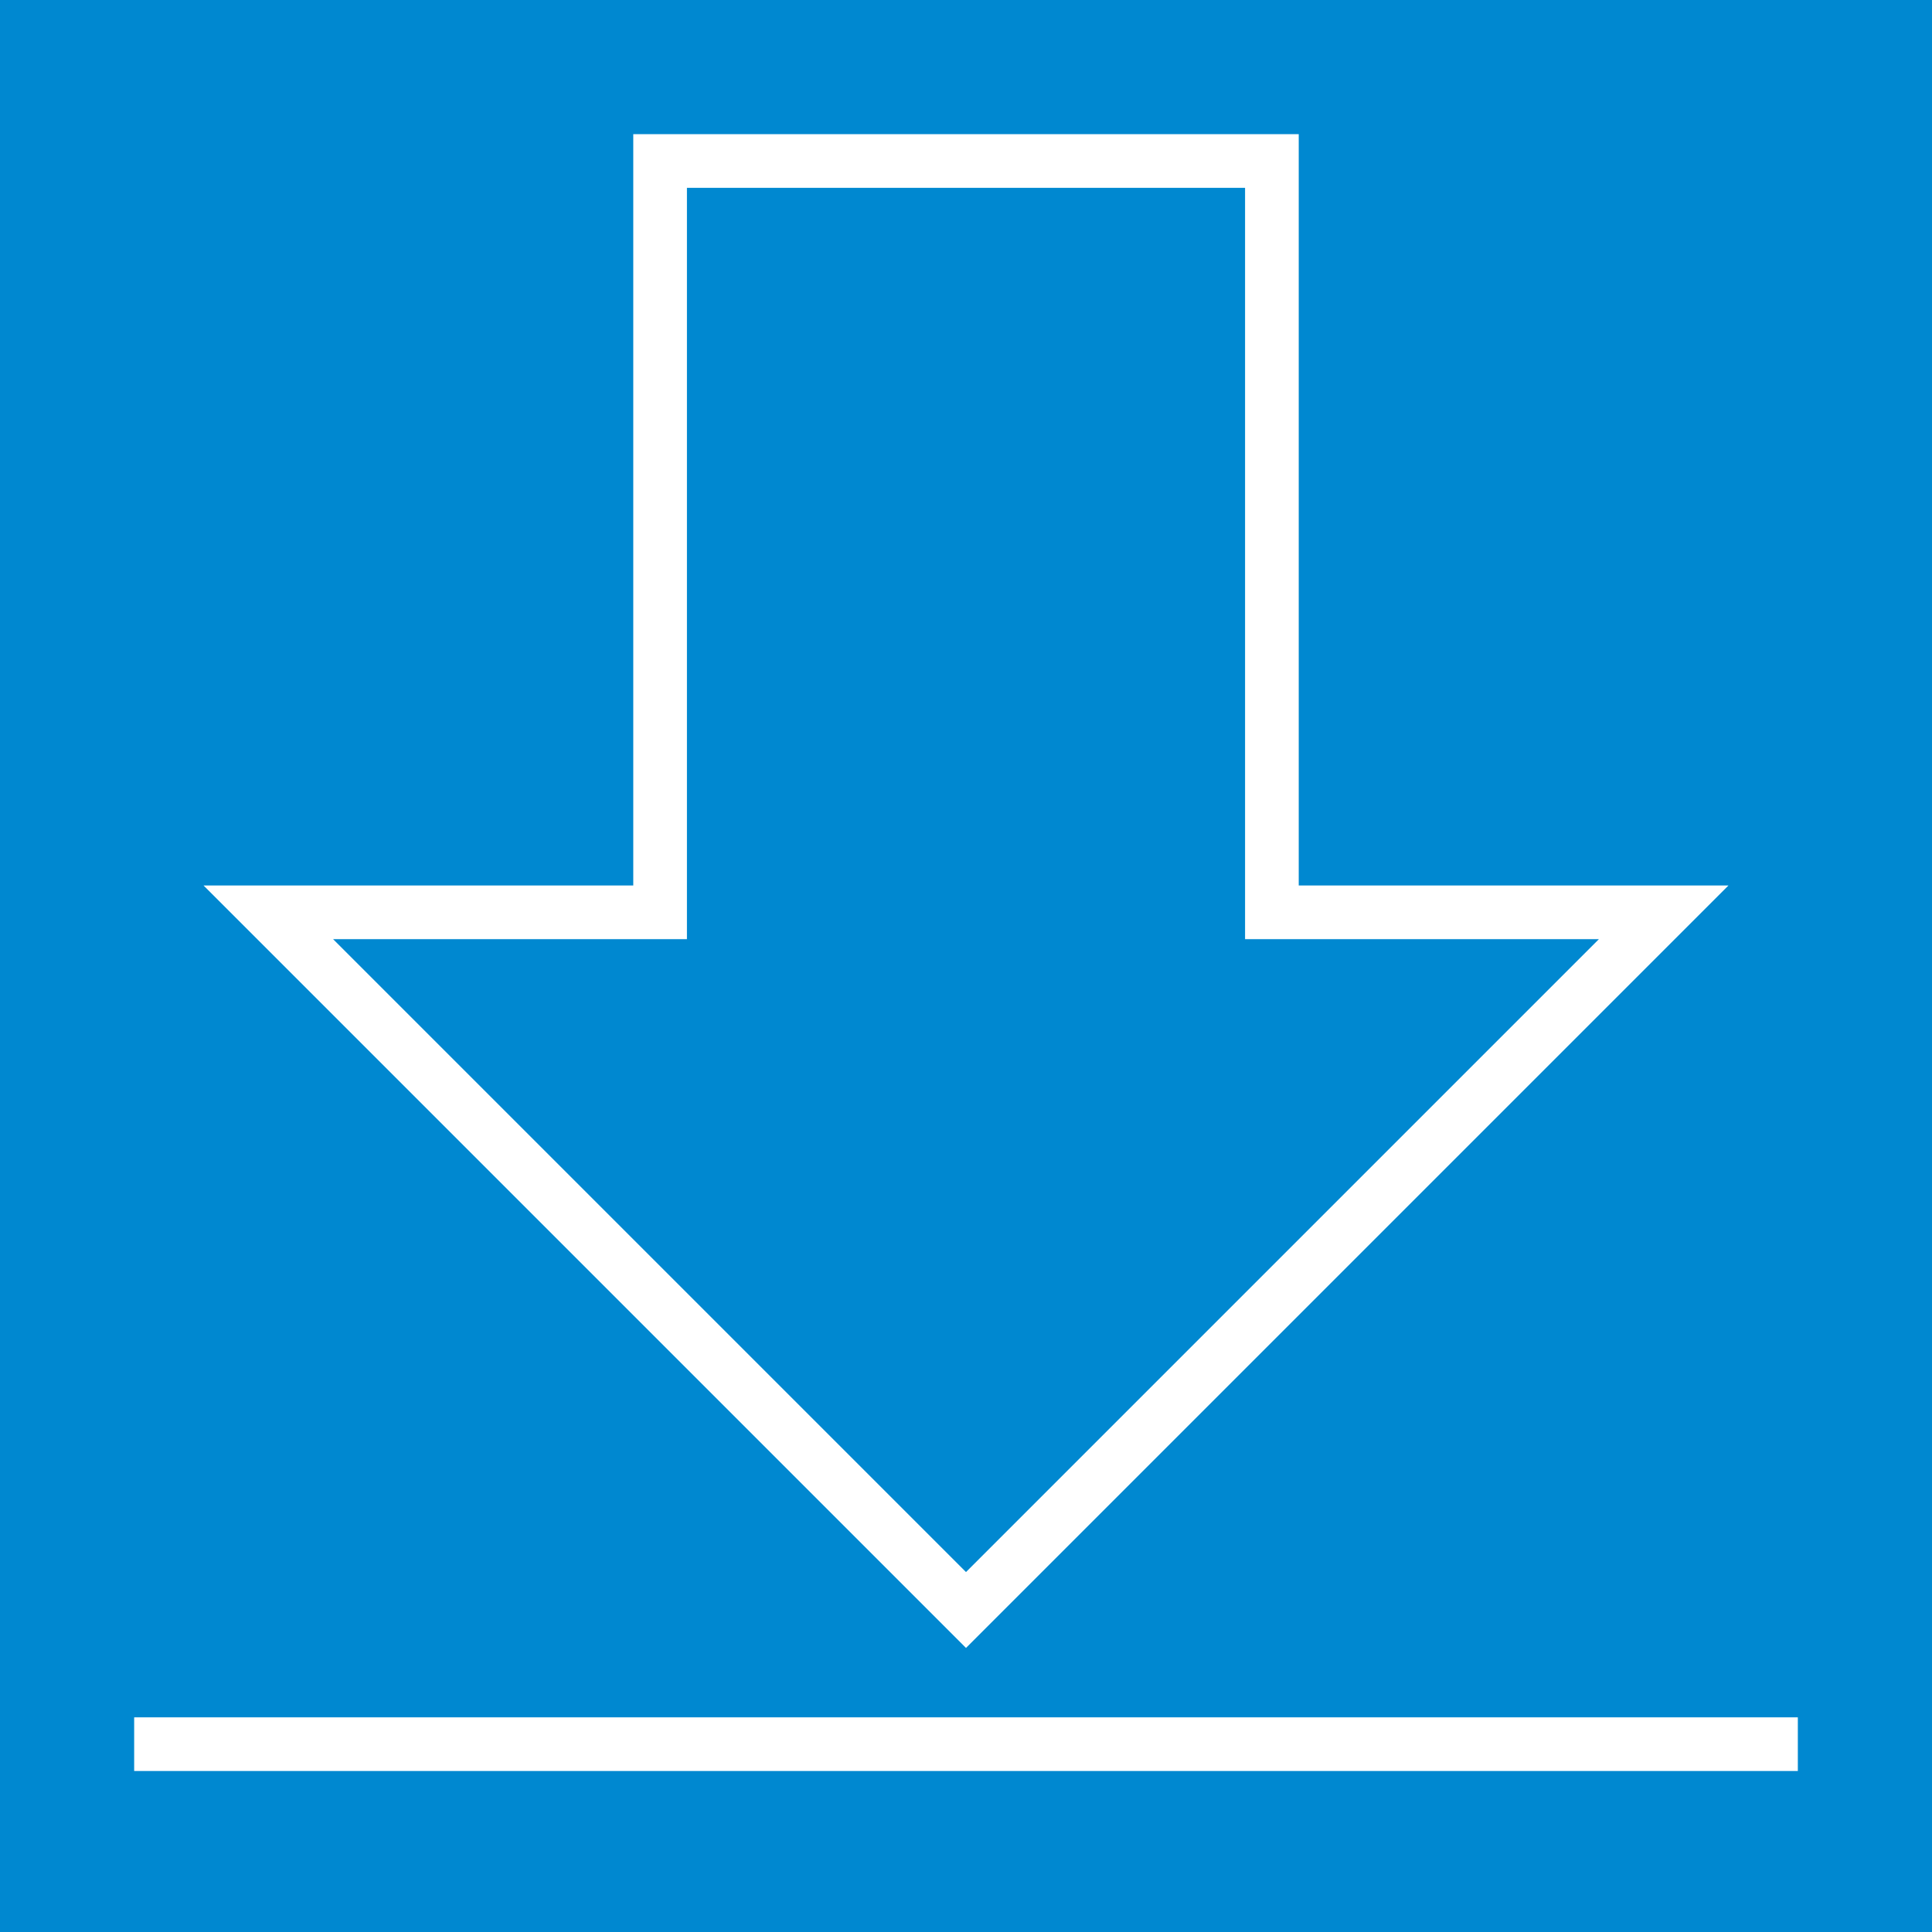 <?xml version="1.0" encoding="utf-8"?>
<!-- Generator: Adobe Illustrator 23.1.1, SVG Export Plug-In . SVG Version: 6.00 Build 0)  -->
<svg version="1.1" id="Ebene_1" xmlns="http://www.w3.org/2000/svg" xmlns:xlink="http://www.w3.org/1999/xlink" x="0px" y="0px"
	 viewBox="0 0 36 36" style="enable-background:new 0 0 36 36;" xml:space="preserve">
<style type="text/css">
	.st0{fill:#0088d0;}
	.st1{fill:none;stroke:#FFFFFF;}
	.st2{fill:none;stroke:#FFFFFF;stroke-linecap:square;}
</style>
<rect class="st0" width="36" height="36"/>
<title>icon-download</title>
<desc>Created with Sketch.</desc>
<g id="icon-download">
	<g id="Group" transform="translate(3, 3)">
		<polygon id="Path" class="st1" points="20.7,0 9.3,0 9.3,14 2,14 15,27 28,14 20.7,14 		"/>
		<line id="Line" class="st2" x1="0" y1="29.5" x2="30" y2="29.5"/>
	</g>
</g>
</svg>
